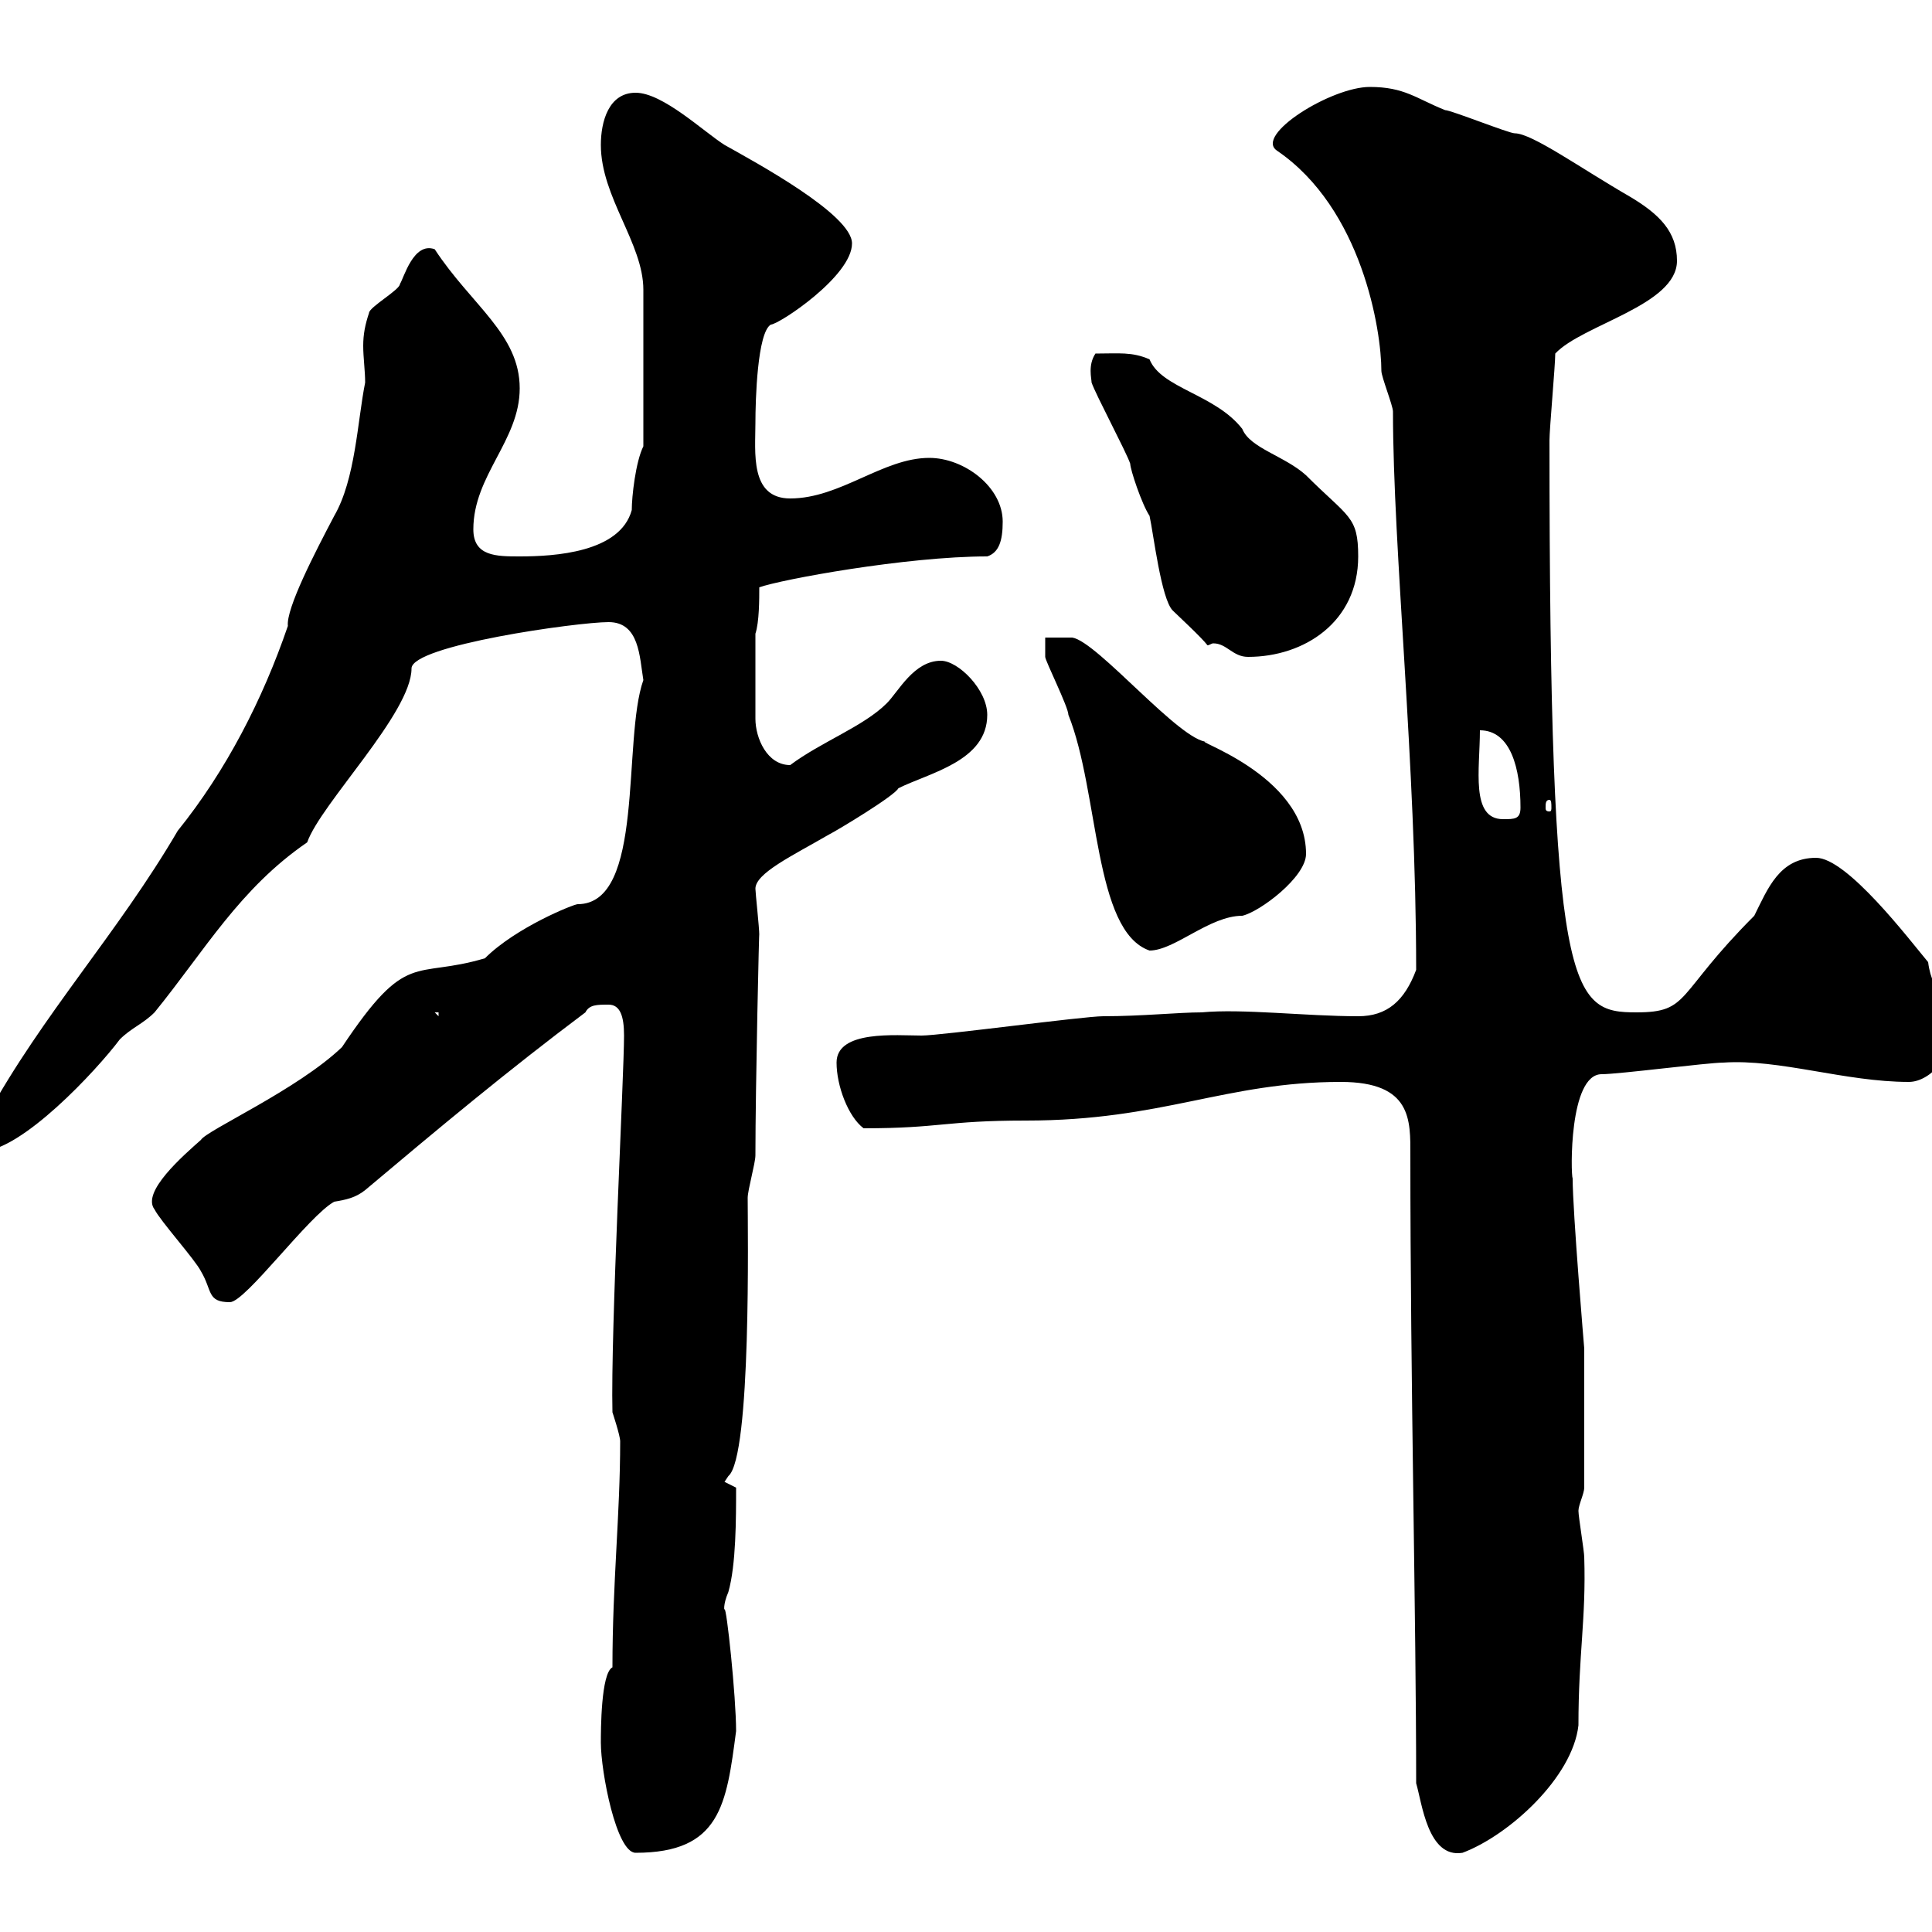 <svg xmlns="http://www.w3.org/2000/svg" xmlns:xlink="http://www.w3.org/1999/xlink" width="300" height="300"><path d="M93.30 270.60C93.30 275.10 95.70 287.70 98.70 287.70C111.90 287.70 112.80 280.20 114.30 268.80C114.30 263.40 112.80 249.30 112.50 249.90C112.50 250.20 112.20 249.30 113.10 247.20C114.30 243 114.30 235.80 114.30 231L112.50 230.10L113.10 229.20C116.70 226.20 116.10 190.50 116.10 186C116.10 184.80 117.30 180.60 117.30 179.40C117.30 168.90 117.90 142.80 117.90 145.20C117.90 144 117.30 138.60 117.30 138C117.30 135.60 123 132.90 128.70 129.60C129.90 129 138.90 123.60 139.50 122.40C144.30 120 153.30 118.20 153.30 111C153.30 107.10 148.80 102.60 146.10 102.60C141.90 102.60 139.50 107.40 137.70 109.20C134.10 112.80 127.50 115.20 122.70 118.80C119.10 118.80 117.30 114.60 117.30 111.60L117.30 98.40C117.90 96.60 117.90 93 117.90 91.20C121.20 90 140.70 86.40 153.30 86.40C155.10 85.80 155.70 84 155.70 81C155.70 75.60 149.70 71.10 144.30 71.10C137.10 71.10 130.50 77.40 122.70 77.40C116.40 77.40 117.30 70.20 117.30 65.70C117.30 62.10 117.60 51.60 119.70 50.40C120.90 50.40 132.30 42.90 132.30 37.80C132.30 33.30 117.30 25.20 112.50 22.50C109.20 20.40 102.90 14.40 98.70 14.40C94.50 14.40 93.30 18.90 93.30 22.50C93.30 30.60 99.90 37.80 99.90 45L99.90 69.30C98.70 71.70 98.10 77.10 98.10 79.20C96.30 85.80 86.10 86.40 80.70 86.40C77.10 86.40 73.50 86.40 73.50 82.20C73.50 73.80 80.70 68.40 80.70 60.30C80.70 51.90 73.20 47.40 67.50 38.70C64.20 37.50 62.70 43.20 62.10 44.10C62.10 45 57.30 47.70 57.30 48.60C56.70 50.40 56.40 51.90 56.40 53.70C56.40 55.50 56.70 57.60 56.70 59.40C55.50 65.40 55.20 74.40 51.90 80.10C48.90 85.80 44.40 94.50 44.70 97.20C40.80 108.60 35.10 119.70 27.60 129C18.30 144.90 6.60 157.50-2.10 173.40C-3 175.20-3 175.80-3 178.80C3.30 178.80 15 166.20 18.60 161.40C20.40 159.60 22.20 159 24 157.20C31.80 147.60 37.20 138 47.70 130.80C49.80 124.80 63.90 110.70 63.90 103.80C63.90 100.20 89.70 96.60 94.50 96.60C99.30 96.60 99.30 102 99.90 105.60C96.60 114.90 100.20 140.40 89.70 140.40C89.10 140.40 80.10 144 75.30 148.80C64.20 152.10 63.30 147.30 53.10 162.60C46.20 169.20 32.10 175.50 31.20 177C28.50 179.40 21.90 185.10 24 187.80C24.90 189.60 30.30 195.60 31.20 197.40C33 200.40 32.10 202.20 35.70 202.20C38.10 202.20 48 188.70 51.90 186.60C53.70 186.30 55.20 186 56.70 184.80C68.10 175.20 78.90 166.20 90.90 157.20C91.50 156 92.70 156 94.50 156C96.30 156 96.90 157.80 96.90 160.80C96.90 167.10 94.80 206.70 95.10 219.30C95.10 219.30 96.30 222.90 96.30 223.80C96.30 235.20 95.10 245.70 95.10 258.90C93.30 259.80 93.30 268.80 93.30 270.60ZM219.90 276.90C220.80 279.90 221.70 288.60 227.10 287.70C234.30 285 244.20 276 245.10 267.90C245.10 256.80 246.30 251.40 246 241.80C246 240.90 245.10 235.50 245.10 234.60C245.10 233.70 246 231.90 246 231L246 209.40C246 209.40 244.20 188.10 244.20 183C243.90 182.40 243.60 166.80 248.70 166.80C251.40 166.80 265.20 165 267.60 165C276.30 164.40 286.50 168 296.40 168C300 168 303.60 163.20 303.60 159.60C303.60 156.60 300 154.50 299.40 149.40C296.40 145.80 286.80 133.20 282 133.20C276.30 133.20 274.50 138 272.40 142.20C260.10 154.50 262.50 157.20 254.10 157.20C243.90 157.20 240.60 154.80 240.60 68.40C240.60 66.60 241.50 56.70 241.50 54.90C245.70 50.40 260.40 47.40 260.40 40.50C260.40 36 257.70 33.30 253.20 30.60C245.40 26.10 237.90 20.70 235.20 20.70C234.30 20.70 225.30 17.10 224.40 17.10C219.90 15.30 218.10 13.50 212.70 13.50C206.70 13.50 194.70 21 198.30 23.40C211.50 32.40 214.50 51.30 214.50 57.60C214.50 58.50 216.30 63 216.30 63.90C216.30 85.20 219.90 118.80 219.90 150.60C218.10 155.40 215.40 157.80 210.90 157.80C202.80 157.80 192.90 156.60 186.60 157.20C183 157.20 177.30 157.80 171.30 157.80C168.30 157.80 146.10 160.80 143.10 160.80C139.20 160.80 129.90 159.90 129.90 165C129.90 168.60 131.70 173.40 134.10 175.20C146.10 175.20 146.70 174 159.30 174C180.60 174 190.20 168 208.20 168C219.30 168 219 174 219 179.40C219 215.10 219.90 251.10 219.90 276.90ZM67.50 157.20L68.10 157.20L68.10 157.80ZM162.30 99C162.30 99 162.30 102 162.30 102C162.30 102.60 165.90 109.80 165.90 111C170.70 123 169.80 144.60 178.50 147.60C182.40 147.60 187.80 142.20 192.90 142.20C195.60 141.60 202.80 136.20 202.80 132.60C202.80 120 183.90 114.60 187.50 115.20C183.30 115.20 170.40 99.60 166.50 99ZM229.80 113.40C234.60 113.40 236.10 119.40 236.10 125.40C236.10 127.20 235.20 127.20 233.40 127.20C228.30 127.20 229.80 119.40 229.80 113.40ZM240.60 124.20C240.90 124.20 240.90 124.80 240.90 125.40C240.90 125.70 240.90 126 240.60 126C240 126 240 125.70 240 125.40C240 124.80 240 124.20 240.60 124.20ZM187.50 100.20C187.80 100.20 188.10 99.90 188.40 99.90C190.50 99.90 191.40 102 193.80 102C202.50 102 210.90 96.60 210.90 86.40C210.90 80.10 209.40 80.40 202.80 73.80C199.50 70.80 194.10 69.60 192.90 66.60C188.70 61.20 180.30 60.30 178.50 55.80C175.80 54.60 173.70 54.90 170.10 54.90C168.90 56.70 169.50 58.80 169.50 59.40C170.10 61.20 174.90 70.20 175.50 72C175.50 72.90 177.30 78.30 178.50 80.10C179.10 82.80 180.30 93 182.10 94.80C182.70 95.40 186.60 99 187.50 100.20Z"/></svg>